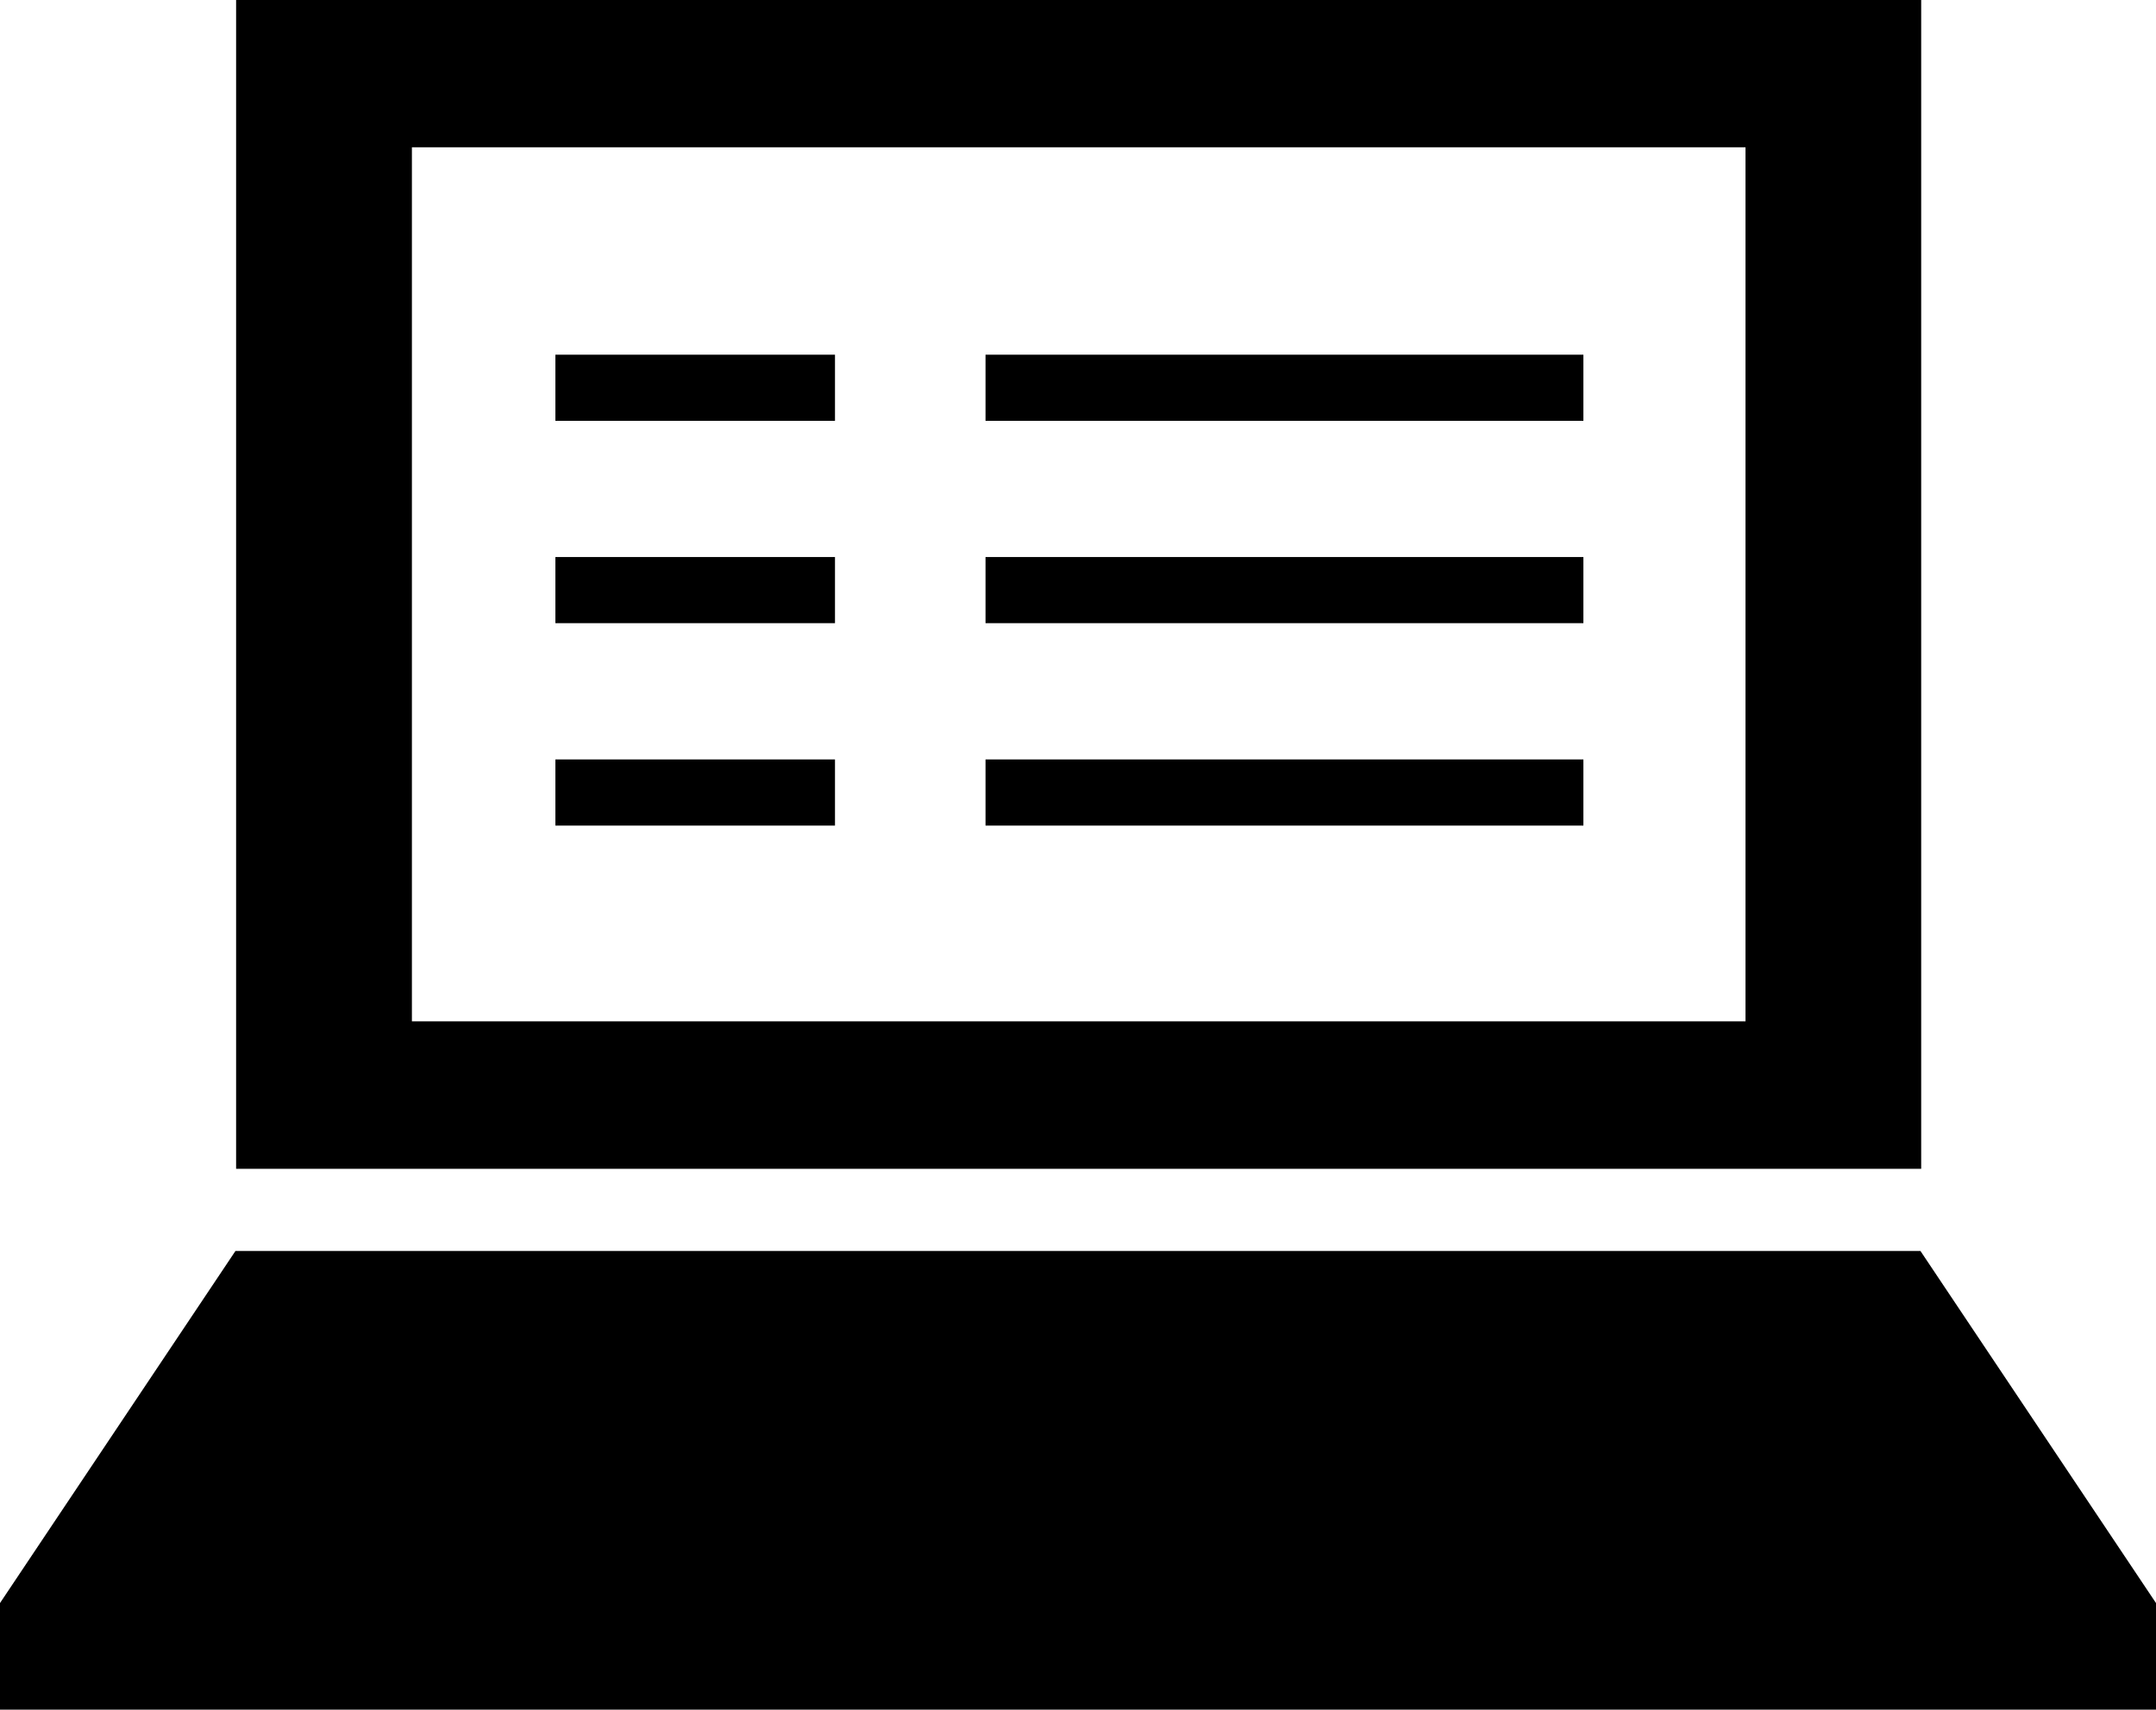 <?xml version="1.0" encoding="utf-8"?>
<!-- Generator: Adobe Illustrator 16.0.4, SVG Export Plug-In . SVG Version: 6.00 Build 0)  -->
<!DOCTYPE svg PUBLIC "-//W3C//DTD SVG 1.1//EN" "http://www.w3.org/Graphics/SVG/1.1/DTD/svg11.dtd">
<svg version="1.1" id="Capa_1" xmlns="http://www.w3.org/2000/svg" xmlns:xlink="http://www.w3.org/1999/xlink" x="0px" y="0px"
	 width="23.303px" height="18.48px" viewBox="0 0 23.303 18.48" enable-background="new 0 0 23.303 18.48" xml:space="preserve">
<g>
	<path d="M20.765,0H2.552v12.634h18.213V0z M18.866,11.04H4.452V1.592h14.414V11.04z"/>
	<polygon points="20.757,13.522 2.545,13.522 0,17.328 0,18.48 23.303,18.48 23.303,17.328 	"/>
	<rect x="6.003" y="6.021" width="3.022" height="0.715"/>
	<rect x="6.003" y="8.209" width="3.022" height="0.715"/>
	<rect x="6.003" y="3.834" width="3.022" height="0.715"/>
	<rect x="10.652" y="6.021" width="6.462" height="0.715"/>
	<rect x="10.652" y="3.834" width="6.462" height="0.715"/>
	<rect x="10.652" y="8.209" width="6.462" height="0.715"/>
</g>
</svg>
